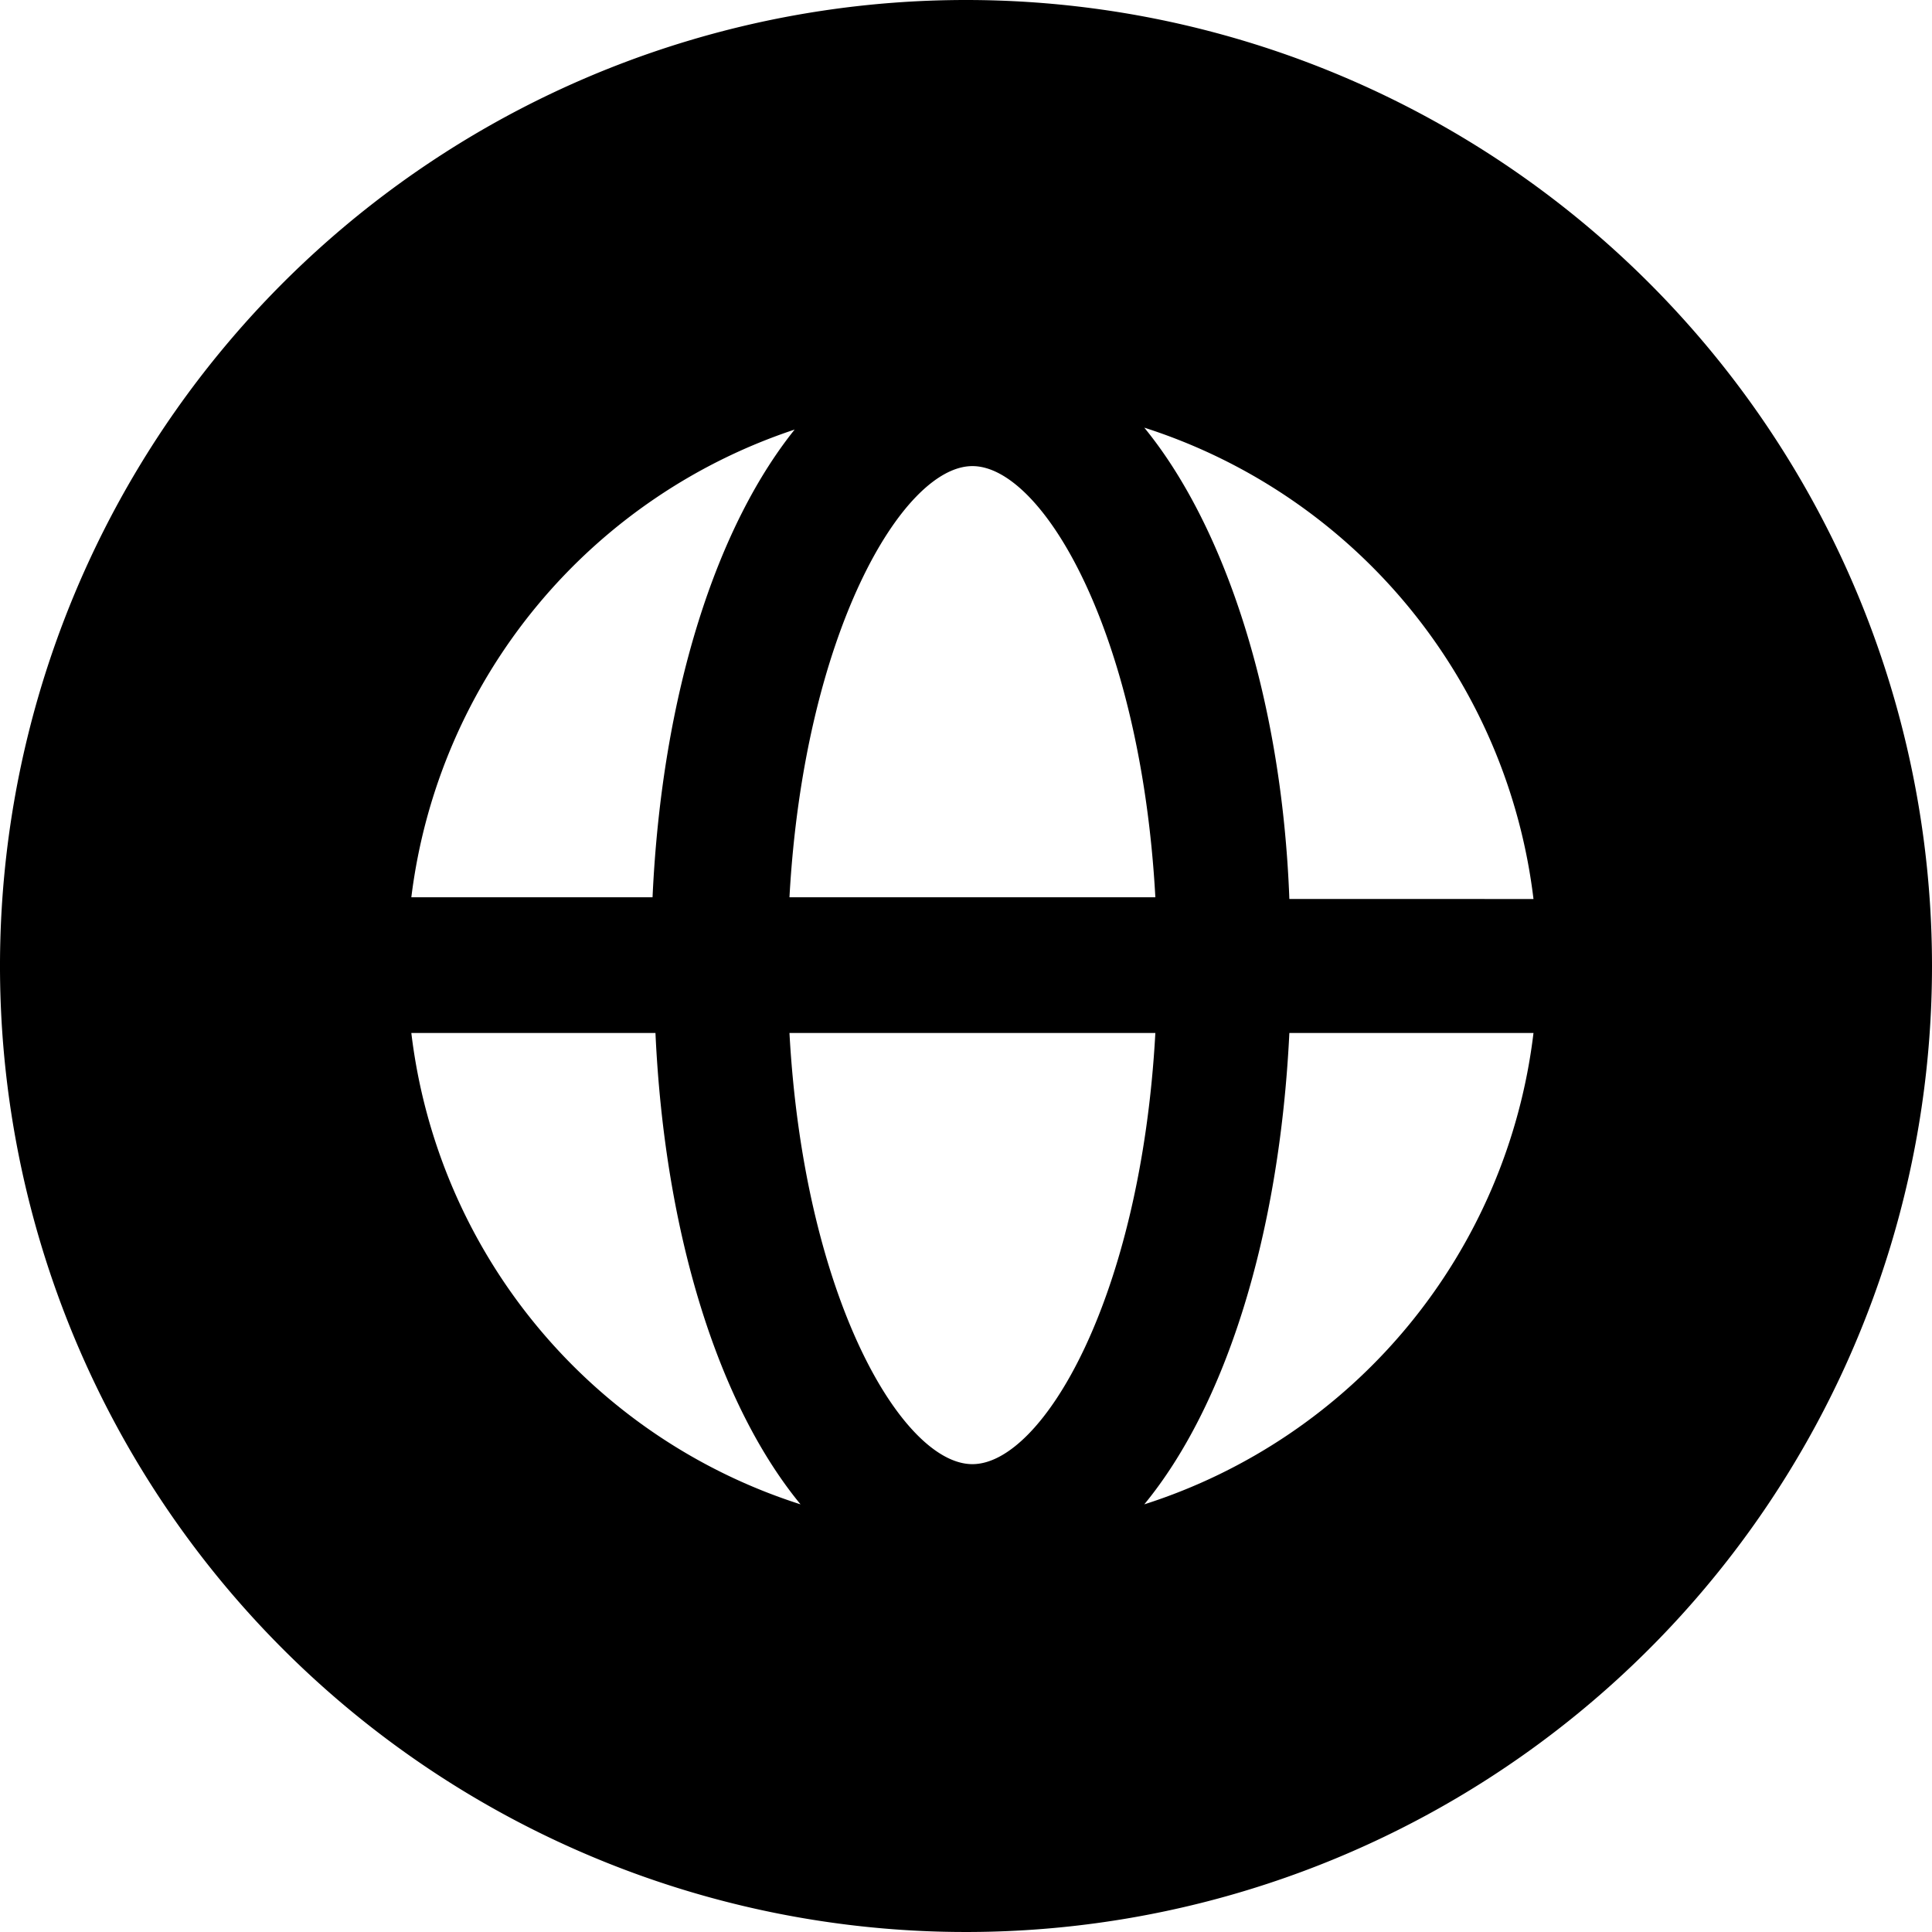 <?xml version="1.0" encoding="UTF-8"?>
<!DOCTYPE svg PUBLIC '-//W3C//DTD SVG 1.0//EN'
          'http://www.w3.org/TR/2001/REC-SVG-20010904/DTD/svg10.dtd'>
<svg height="33.16" viewBox="0 0 33.16 33.16" width="33.16" xmlns="http://www.w3.org/2000/svg" xmlns:xlink="http://www.w3.org/1999/xlink"
><g data-name="Capa 2"
  ><g
    ><path d="M16.58,0A16.58,16.58,0,1,0,33.16,16.58,16.58,16.58,0,0,0,16.58,0Zm.11,8c1.2,0,2.89,2.85,3.14,7.4H13.55C13.8,10.88,15.49,8,16.69,8Zm-3-.69c-1.39,1.69-2.33,4.6-2.49,8.09H7.06A9.71,9.71,0,0,1,13.74,7.34ZM7.06,17.73h4.19c.16,3.49,1.1,6.4,2.49,8.09A9.7,9.7,0,0,1,7.06,17.73Zm9.63,7.4c-1.2,0-2.89-2.85-3.14-7.4h6.28C19.58,22.28,17.89,25.13,16.69,25.13Zm2.95.69c1.39-1.69,2.32-4.6,2.49-8.09h4.19A9.7,9.7,0,0,1,19.64,25.82Zm2.49-10.39C22,11.94,21,9,19.64,7.34a9.71,9.71,0,0,1,6.68,8.09Z"
    /></g
  ></g
></svg
>
